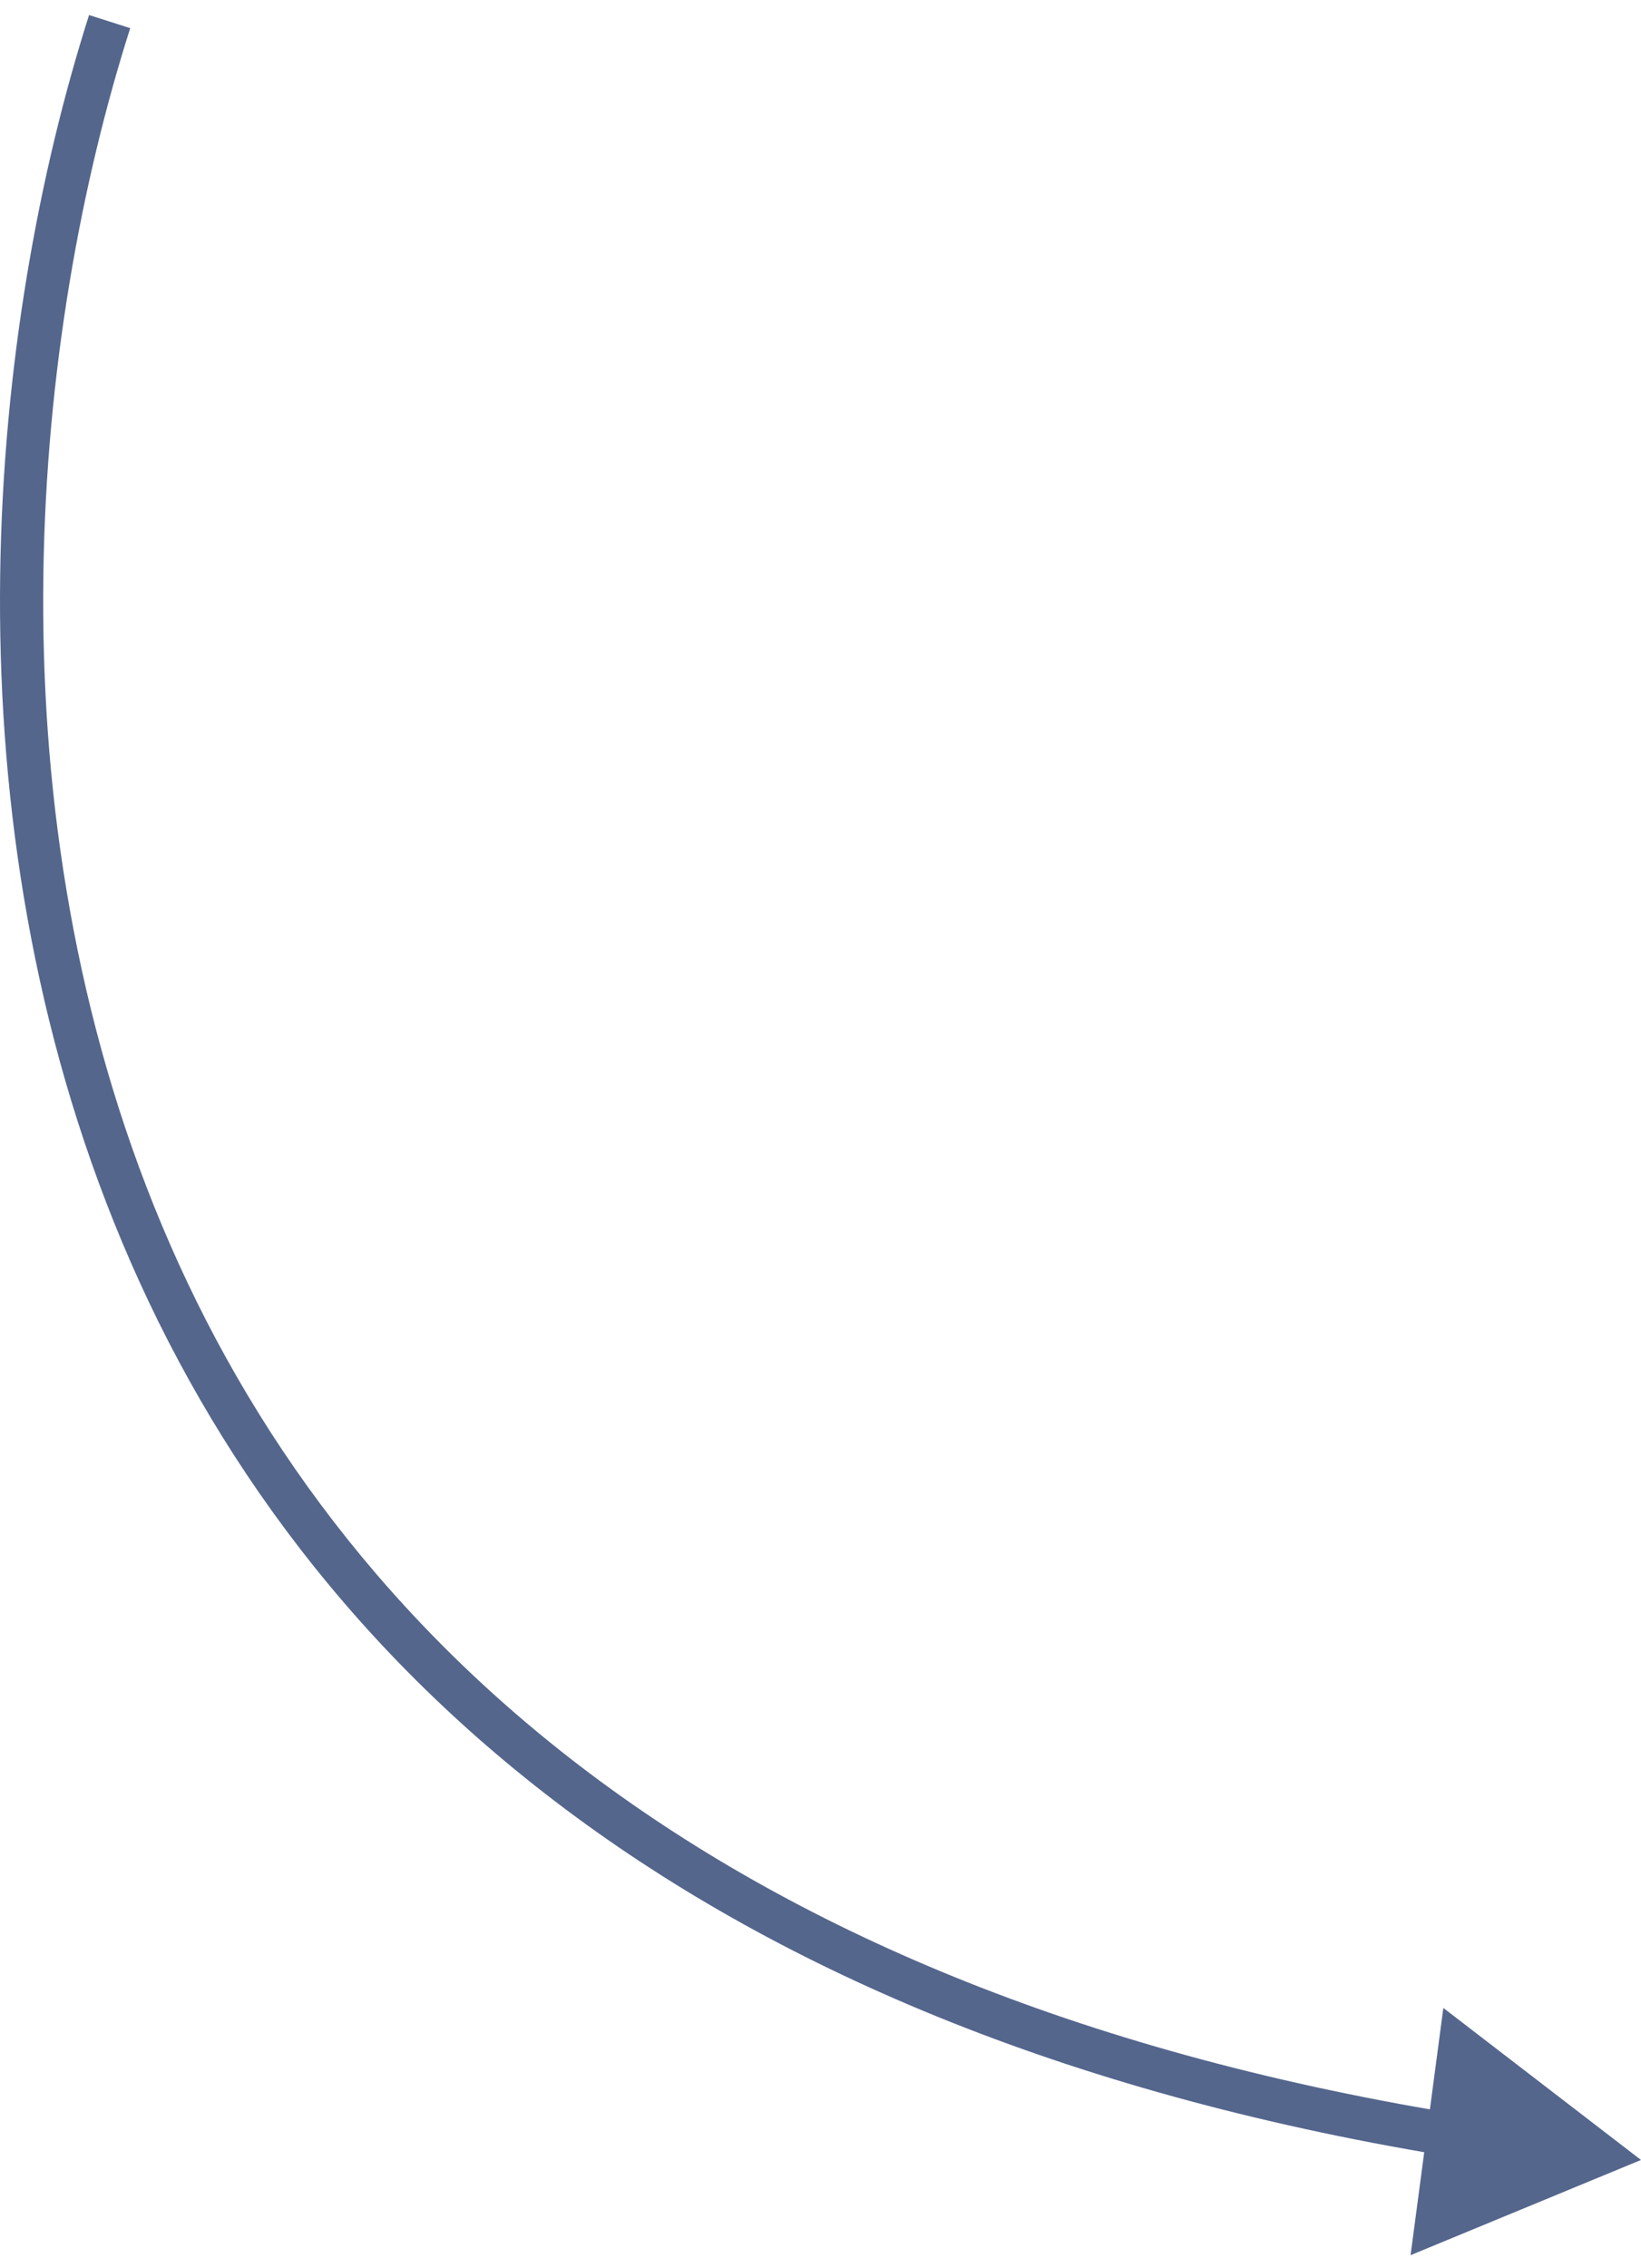 <svg width="76" height="105" viewBox="0 0 76 105" fill="none" xmlns="http://www.w3.org/2000/svg">
<path d="M76 100L66.846 92.962L65.328 104.408L76 100ZM5.078 1L4.125 0.696C-0.467 15.08 -2.647 36.872 5.279 56.589C13.238 76.387 31.325 93.929 66.916 99.803L67.079 98.817L67.242 97.83C32.264 92.056 14.806 74.924 7.135 55.843C-0.569 36.68 1.534 15.388 6.031 1.304L5.078 1Z" fill="#54668C"/>
</svg>
